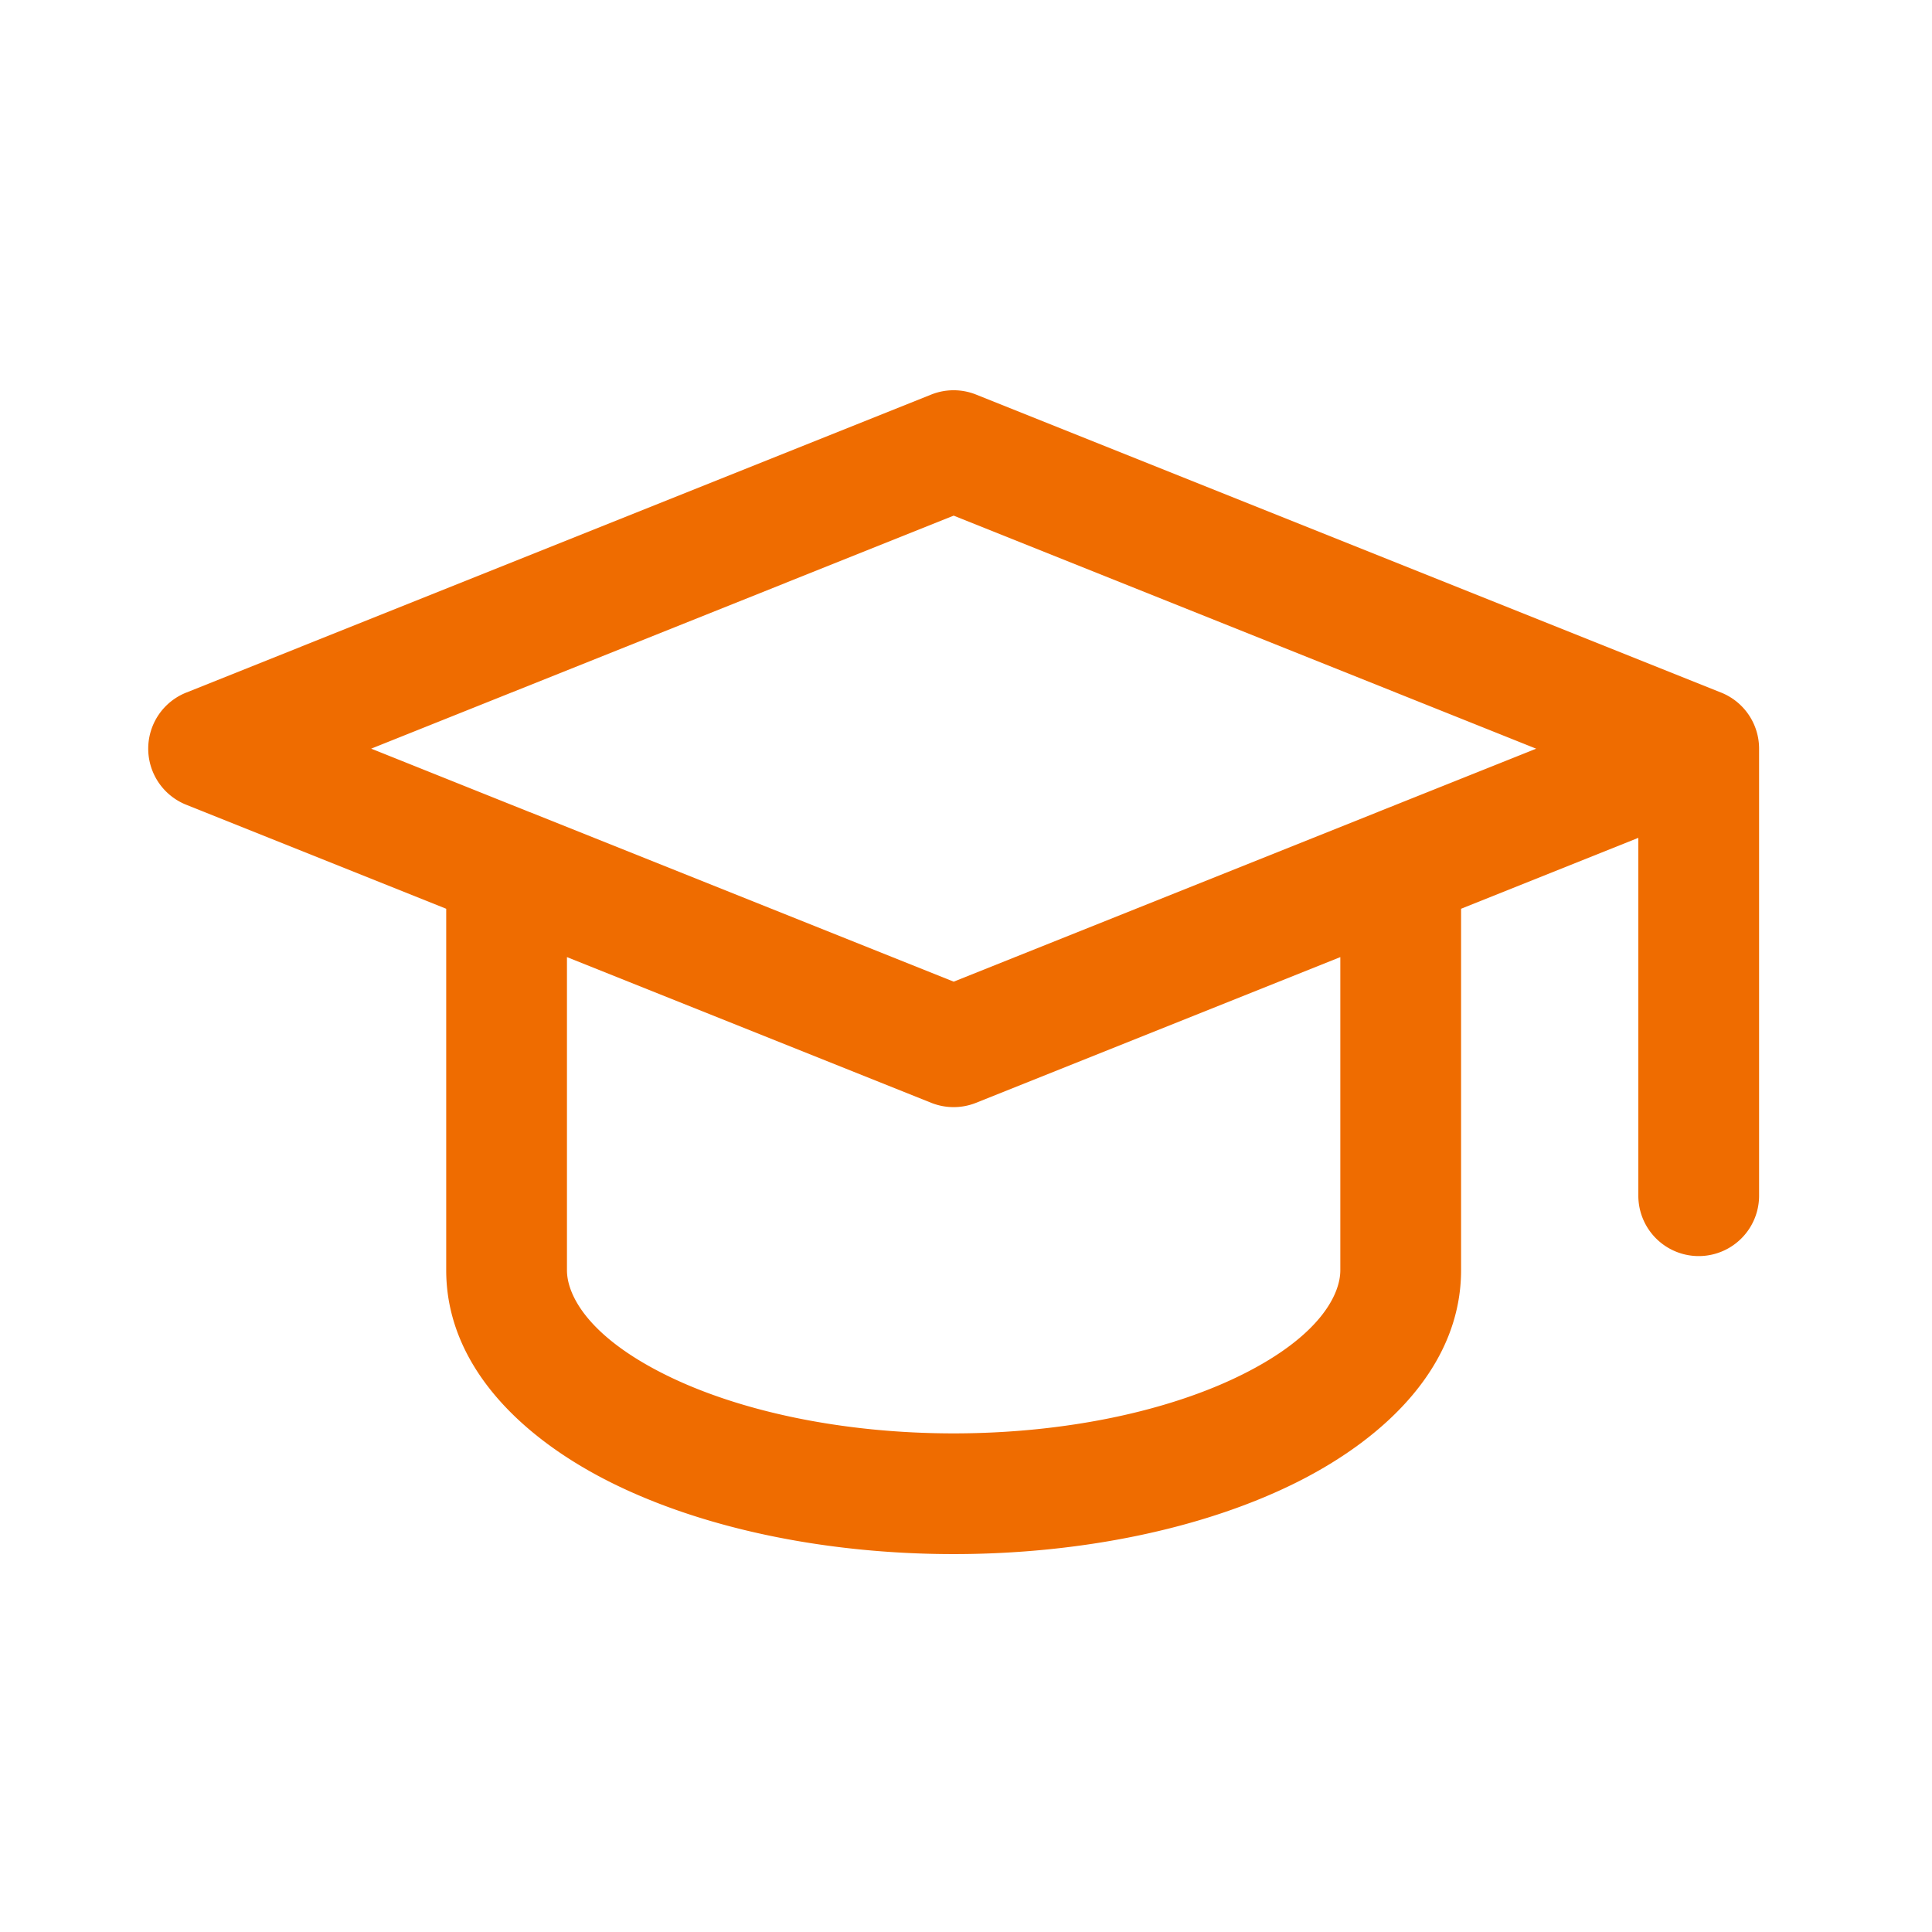 <svg width="48" height="48" viewBox="0 0 48 48" fill="none" xmlns="http://www.w3.org/2000/svg"><path fill-rule="evenodd" clip-rule="evenodd" d="M23.136 9.803a1.5 1.5 0 0 1 1.114 0l18.511 7.404c.57.228.943.78.943 1.393v11.107a1.5 1.5 0 0 1-3 0v-8.891L36.3 22.578v8.98c0 2.329-1.814 4.134-4.082 5.269-2.34 1.169-5.406 1.784-8.525 1.784-3.118 0-6.185-.615-8.524-1.784-2.269-1.135-4.083-2.94-4.083-5.269v-8.98l-6.461-2.585a1.5 1.5 0 0 1 0-2.785l18.511-7.405zM13.168 20.18a1.9 1.9 0 0 0-.05-.02L9.222 18.6l14.472-5.789 14.472 5.79-3.898 1.558a1.594 1.594 0 0 0-.048.02l-10.526 4.21-10.525-4.21zm.918 3.599v7.78c0 .617.527 1.637 2.424 2.585 1.827.914 4.41 1.468 7.183 1.468 2.773 0 5.356-.554 7.183-1.468 1.897-.948 2.424-1.968 2.424-2.585v-7.78l-9.05 3.62a1.5 1.5 0 0 1-1.114 0l-9.05-3.62z" fill="#EF6C00"/></svg>